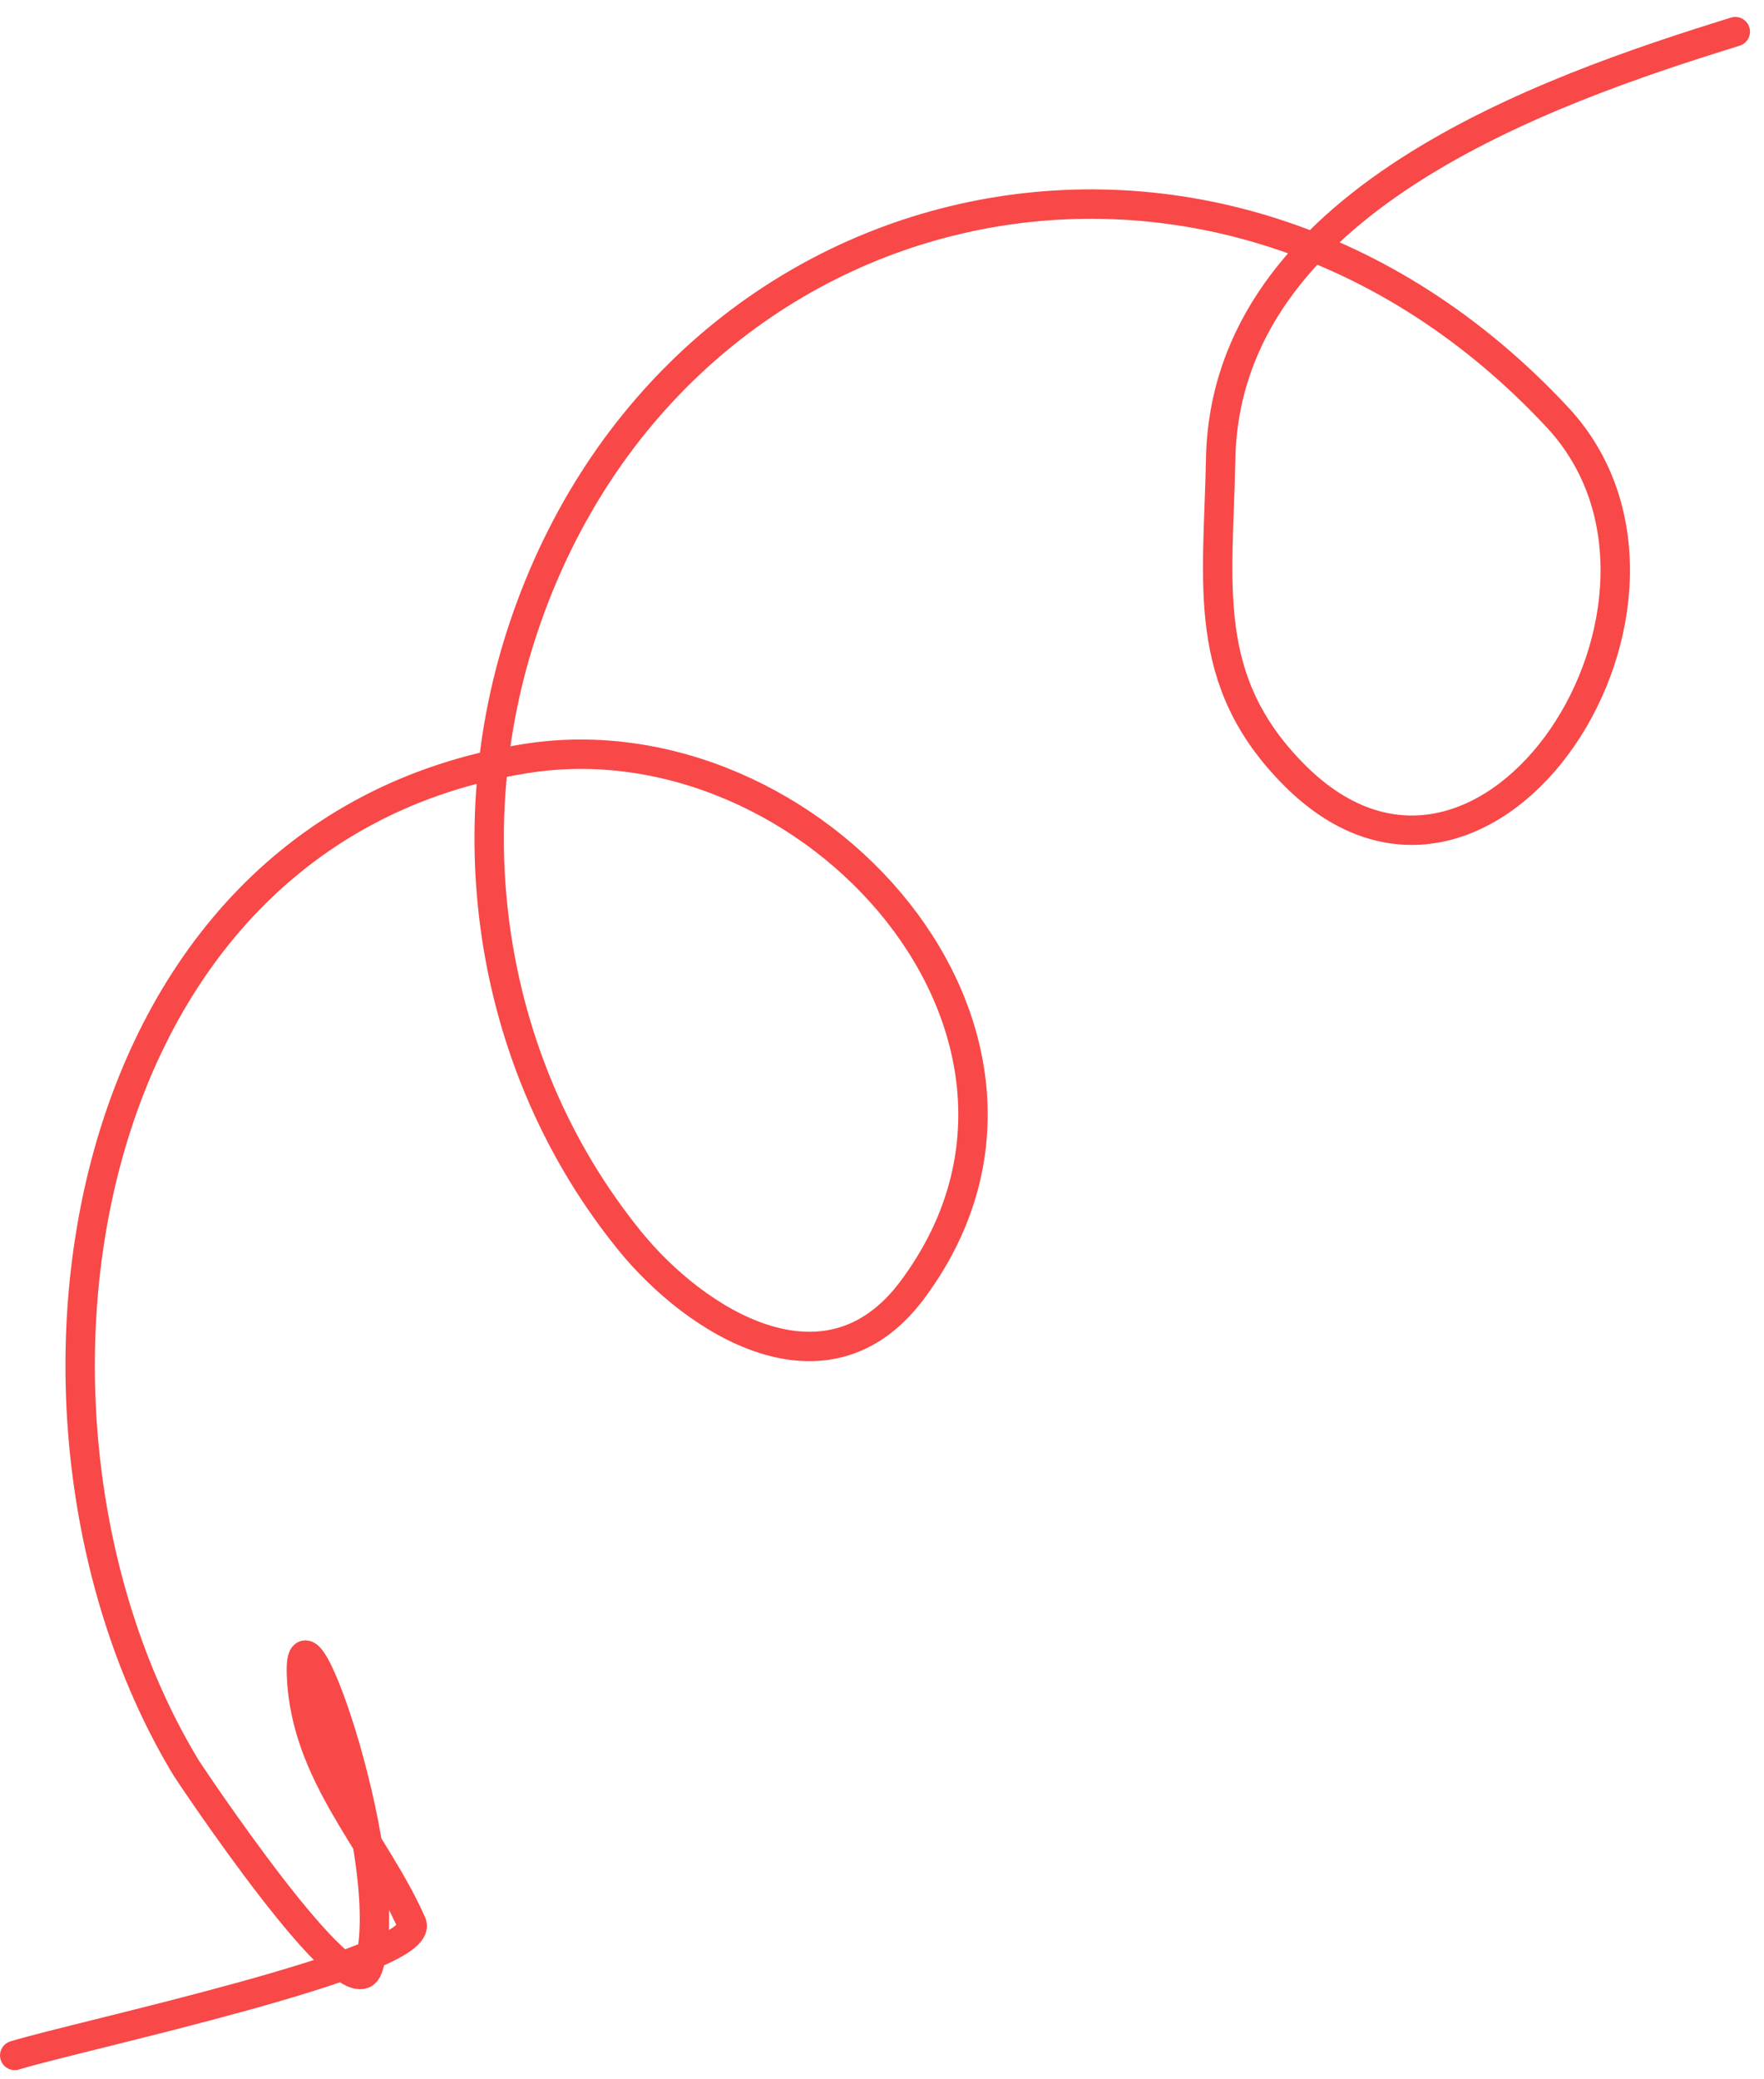 <?xml version="1.0" encoding="UTF-8"?> <svg xmlns="http://www.w3.org/2000/svg" width="84" height="99" viewBox="0 0 84 99" fill="none"> <path d="M82.633 1.507C73.544 4.326 58.363 9.596 58.127 21.859C58.013 27.819 57.133 32.421 61.676 36.943C70.915 46.136 82.22 28.528 74.17 19.877C58.043 2.546 32.208 8.394 24.962 29.782C21.611 39.674 23.319 50.862 29.99 59.08C33.125 62.94 39.358 66.879 43.43 61.434C52.491 49.317 38.668 33.936 25.018 36.119C3.043 39.633 -0.934 68.01 8.877 84.195C8.935 84.29 16.704 95.993 17.513 93.721C19.112 89.234 14.167 75.001 14.356 79.764C14.544 84.482 17.885 87.674 19.602 91.57C20.4 93.381 3.738 96.928 0.701 97.864" stroke="#F84848" stroke-width="1.4" stroke-linecap="round"></path> </svg> 